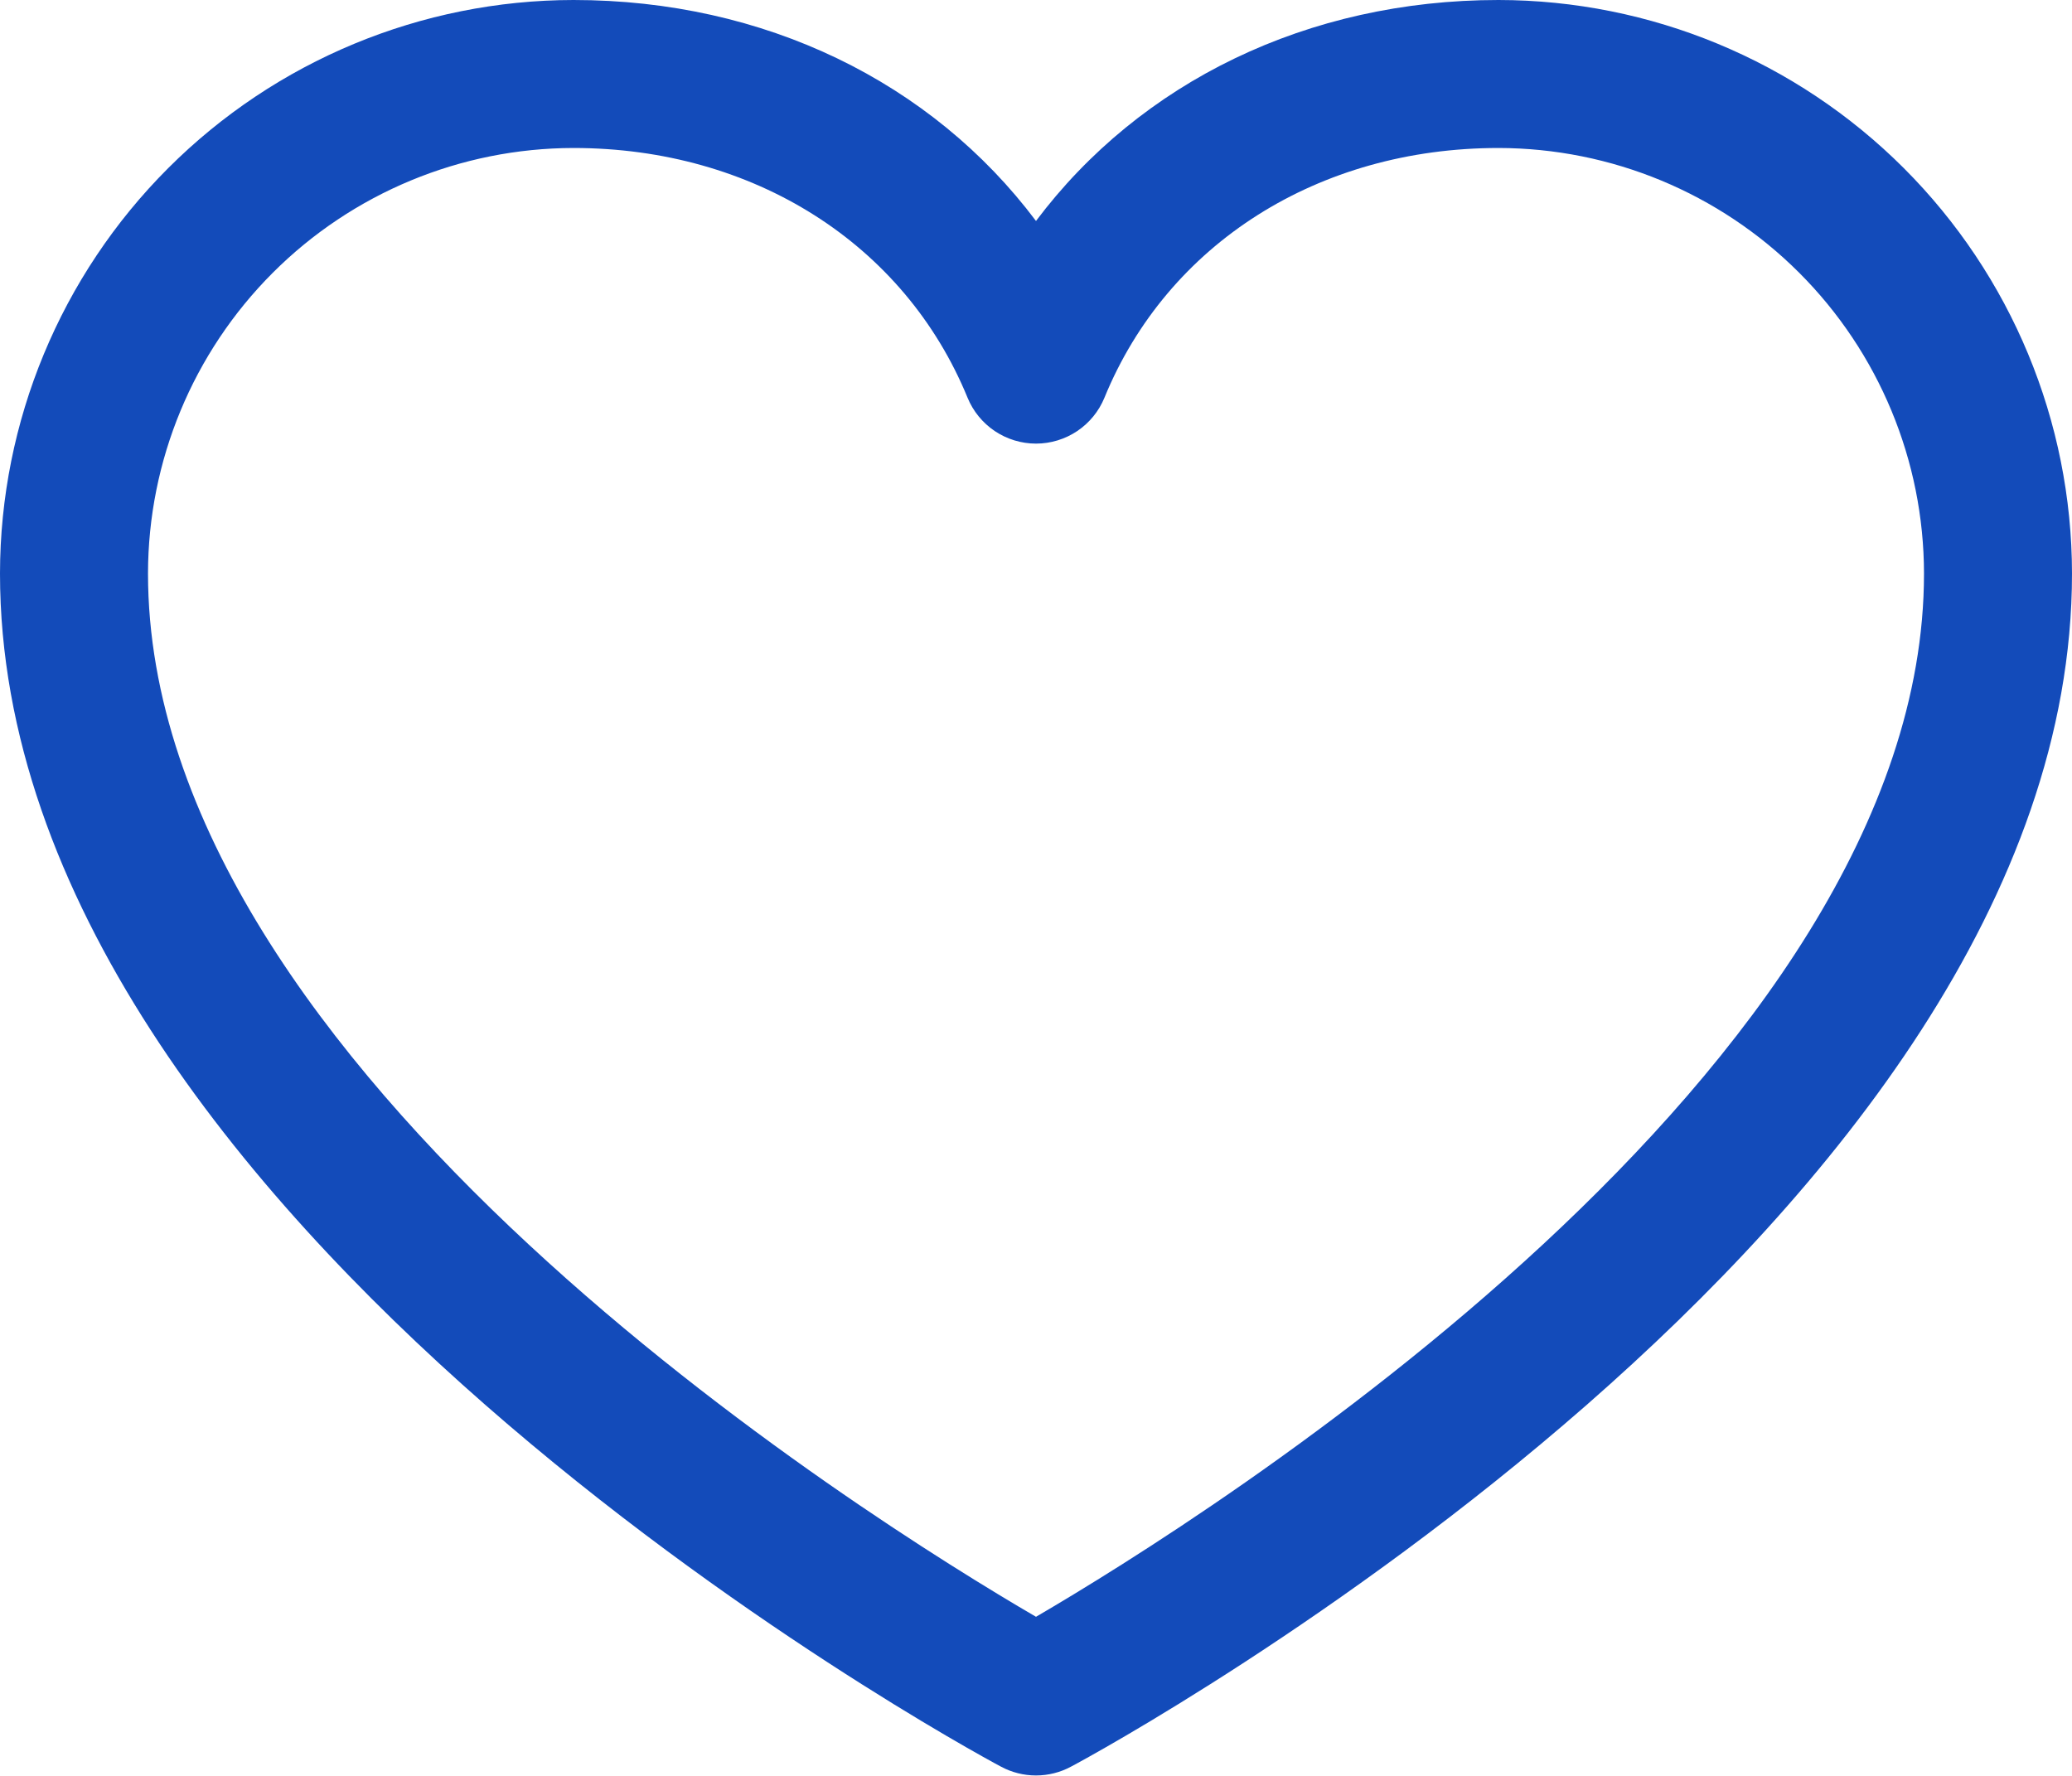 <svg xmlns="http://www.w3.org/2000/svg" width="98" height="84" viewBox="0 0 98 84" fill="none"><path d="M70.875 0C61.841 0 53.931 3.885 49 10.452C44.069 3.885 36.159 0 27.125 0C19.933 0.008 13.039 2.869 7.954 7.954C2.869 13.039 0.008 19.933 0 27.125C0 57.75 45.408 82.539 47.342 83.562C47.852 83.837 48.421 83.98 49 83.98C49.579 83.98 50.148 83.837 50.658 83.562C52.592 82.539 98 57.75 98 27.125C97.992 19.933 95.132 13.039 90.046 7.954C84.961 2.869 78.067 0.008 70.875 0ZM49 76.475C41.011 71.82 7 50.614 7 27.125C7.007 21.79 9.129 16.675 12.902 12.902C16.675 9.129 21.79 7.007 27.125 7C35.634 7 42.779 11.533 45.763 18.812C46.026 19.454 46.475 20.003 47.051 20.39C47.628 20.776 48.306 20.983 49 20.983C49.694 20.983 50.372 20.776 50.949 20.39C51.525 20.003 51.974 19.454 52.237 18.812C55.221 11.519 62.366 7 70.875 7C76.21 7.007 81.325 9.129 85.098 12.902C88.871 16.675 90.993 21.79 91 27.125C91 50.579 56.98 71.816 49 76.475Z" fill="#134BBA"></path></svg>